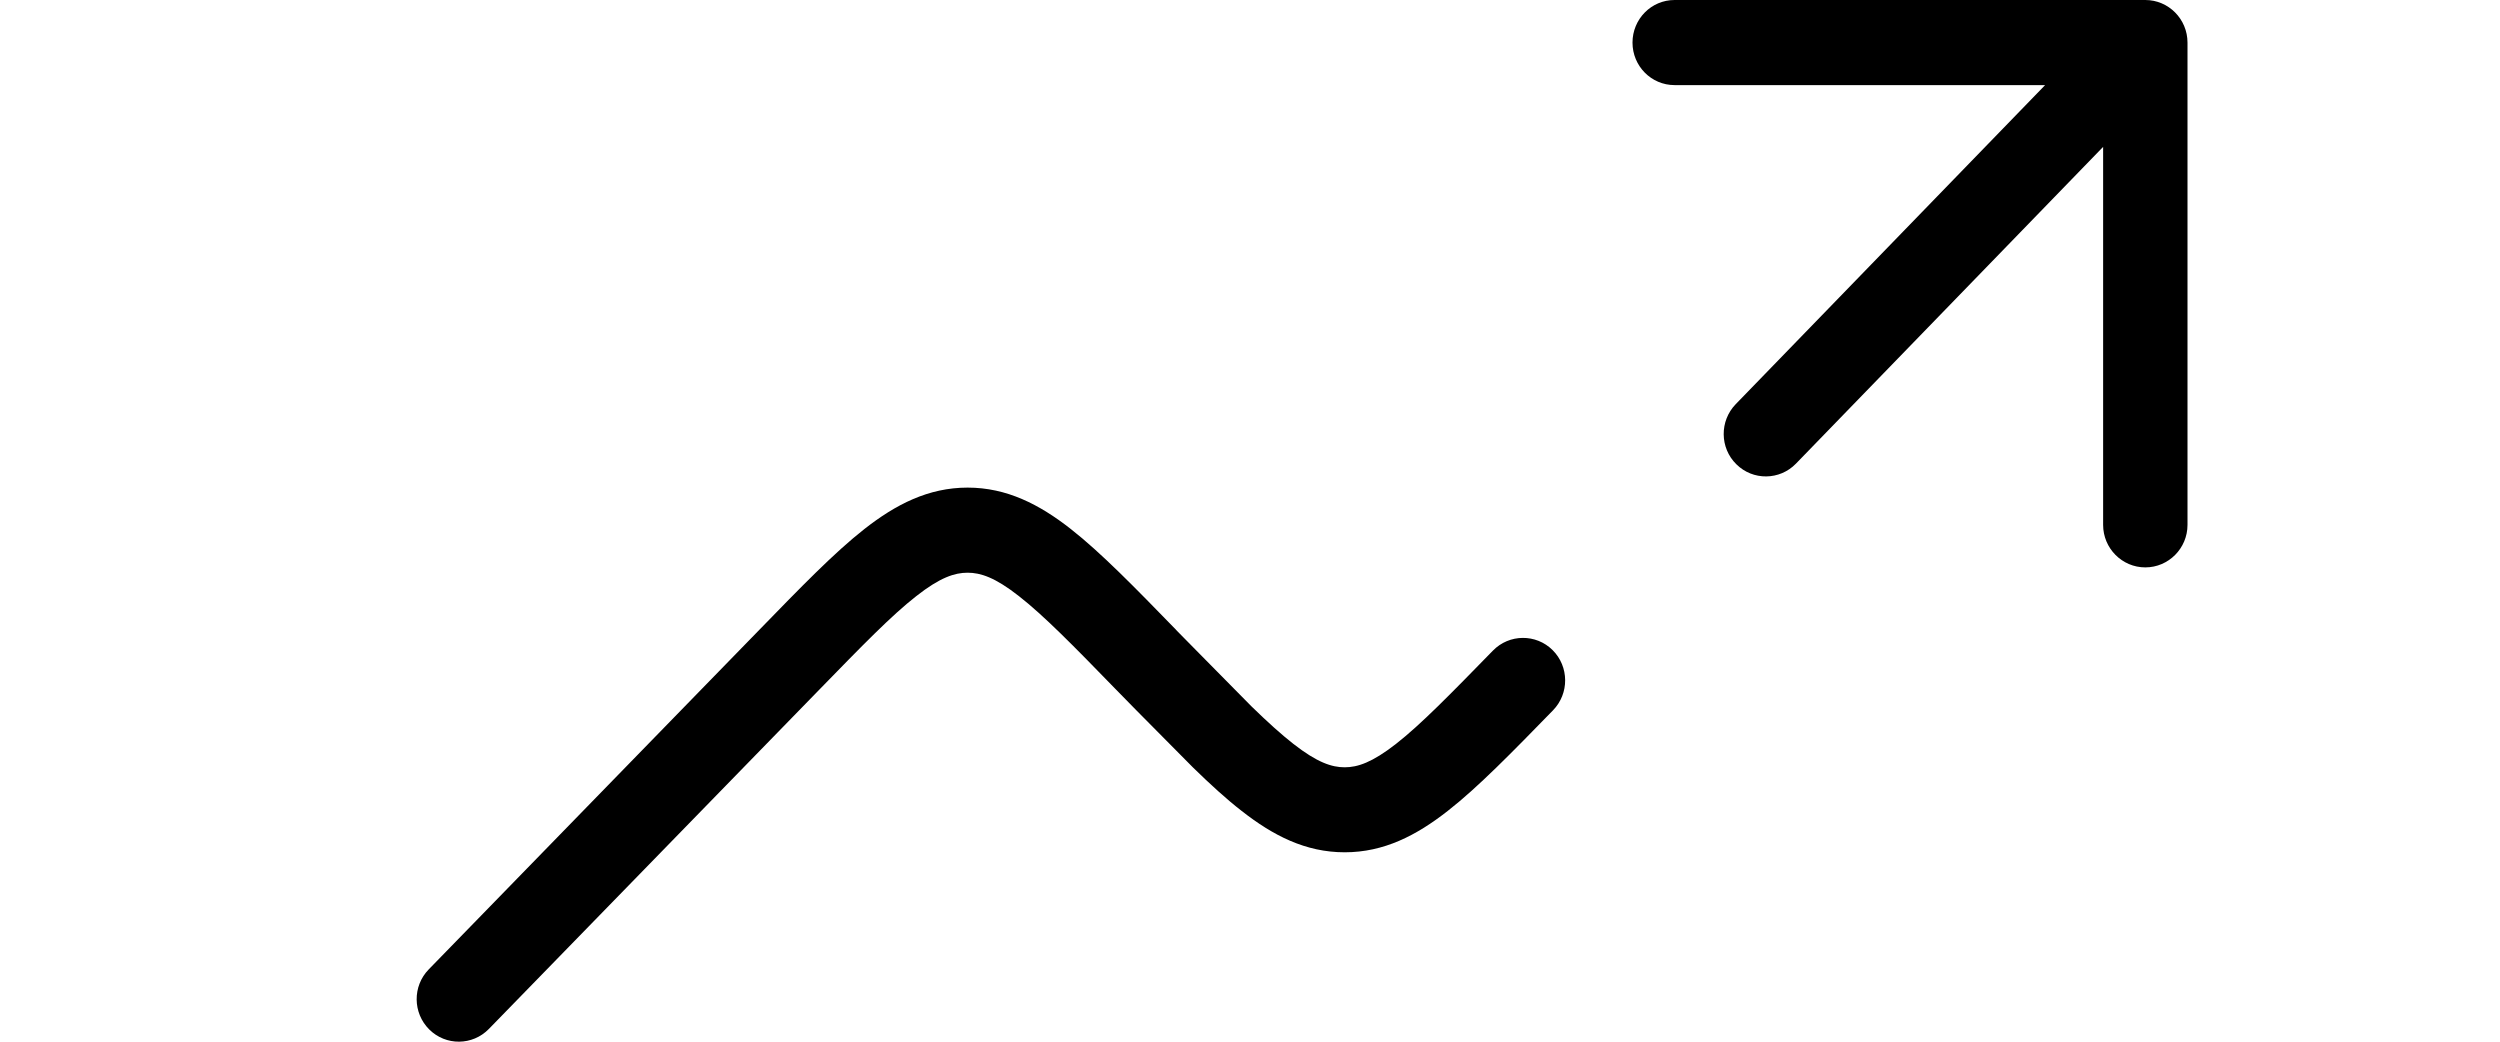 <svg xmlns="http://www.w3.org/2000/svg" fill="none" viewBox="0 0 24 10" height="10" width="24">
<path fill="black" d="M9.289 4.681C9.666 4.681 9.979 4.843 10.279 5.078C10.57 5.306 10.896 5.641 11.291 6.047H11.29L11.485 6.245L12.015 6.782C12.167 6.93 12.297 7.048 12.416 7.141C12.645 7.32 12.785 7.366 12.909 7.366C13.033 7.366 13.173 7.32 13.402 7.141C13.64 6.955 13.92 6.668 14.332 6.246C14.489 6.085 14.746 6.083 14.905 6.241C15.064 6.399 15.066 6.658 14.909 6.819C14.514 7.224 14.189 7.558 13.898 7.785C13.598 8.02 13.286 8.182 12.909 8.182C12.532 8.182 12.22 8.02 11.92 7.785C11.774 7.672 11.62 7.531 11.453 7.368L10.908 6.818L10.714 6.62L10.713 6.619C10.302 6.196 10.02 5.909 9.782 5.723C9.553 5.543 9.413 5.498 9.289 5.498C9.165 5.498 9.025 5.543 8.796 5.723C8.558 5.909 8.278 6.197 7.866 6.62L4.693 9.878C4.536 10.039 4.28 10.041 4.121 9.883C3.962 9.725 3.959 9.467 4.116 9.306L7.288 6.048C7.684 5.641 8.008 5.306 8.299 5.078C8.599 4.843 8.912 4.681 9.289 4.681ZM21 5.039C21 5.264 20.818 5.447 20.595 5.447C20.372 5.447 20.19 5.264 20.19 5.039V1.41L17.241 4.451C17.085 4.612 16.828 4.615 16.669 4.457C16.509 4.3 16.507 4.041 16.663 3.88L19.633 0.817H16.076C15.852 0.817 15.672 0.634 15.672 0.409C15.672 0.183 15.852 0 16.076 0H20.595C20.818 0 21 0.183 21 0.409V5.039Z"></path>
</svg>
